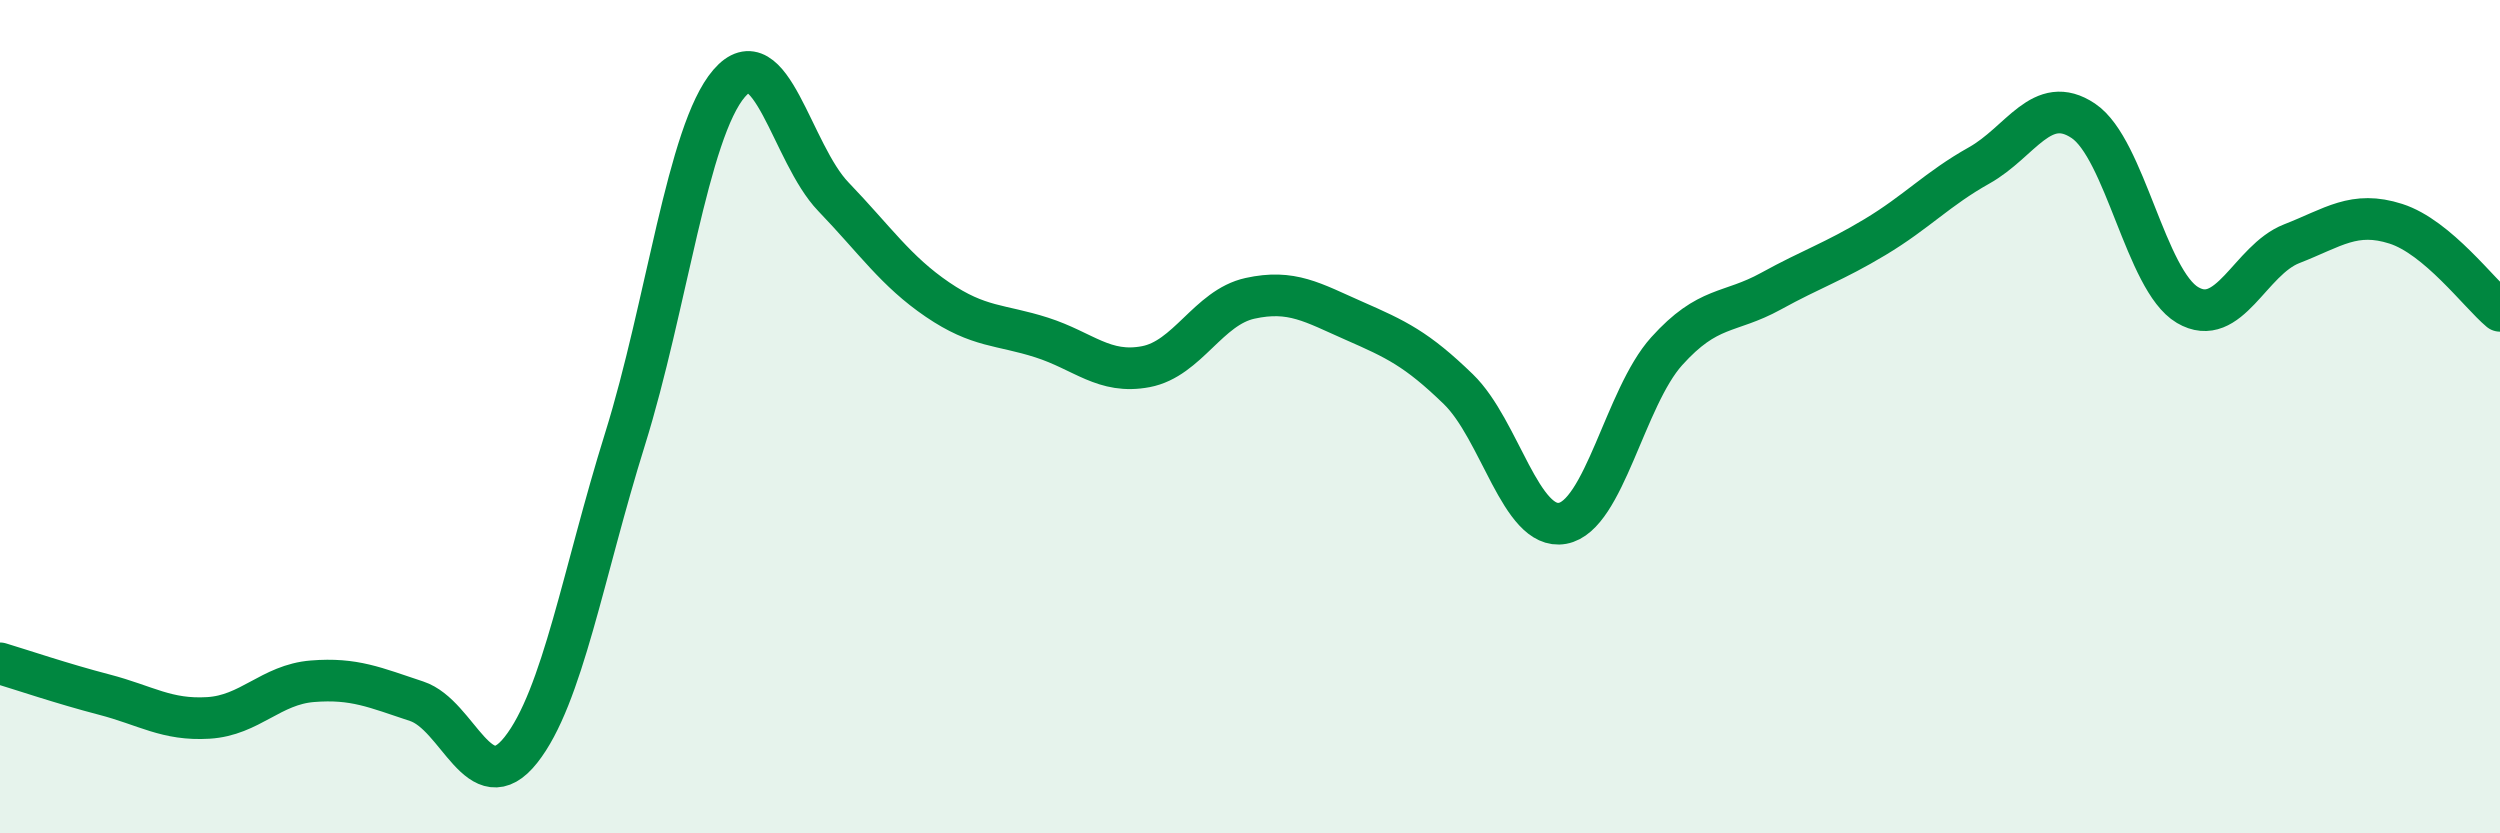 
    <svg width="60" height="20" viewBox="0 0 60 20" xmlns="http://www.w3.org/2000/svg">
      <path
        d="M 0,15.92 C 0.5,16.07 1.5,16.41 2.5,16.67 C 3.5,16.93 4,17.29 5,17.23 C 6,17.17 6.5,16.43 7.5,16.35 C 8.5,16.27 9,16.5 10,16.83 C 11,17.16 11.5,19.26 12.5,18 C 13.5,16.74 14,13.74 15,10.54 C 16,7.34 16.5,3.16 17.5,2 C 18.5,0.84 19,3.68 20,4.72 C 21,5.76 21.5,6.51 22.5,7.19 C 23.5,7.87 24,7.78 25,8.1 C 26,8.42 26.5,8.99 27.5,8.8 C 28.5,8.61 29,7.38 30,7.16 C 31,6.94 31.5,7.26 32.5,7.7 C 33.5,8.14 34,8.37 35,9.34 C 36,10.31 36.5,12.74 37.5,12.56 C 38.5,12.38 39,9.54 40,8.43 C 41,7.32 41.5,7.54 42.5,6.99 C 43.5,6.44 44,6.29 45,5.69 C 46,5.09 46.5,4.53 47.5,3.97 C 48.5,3.41 49,2.23 50,2.9 C 51,3.57 51.5,6.73 52.5,7.32 C 53.5,7.91 54,6.24 55,5.85 C 56,5.46 56.5,5.05 57.5,5.37 C 58.5,5.69 59.5,7.04 60,7.46L60 20L0 20Z"
        fill="#008740"
        opacity="0.1"
        stroke-linecap="round"
        stroke-linejoin="round"
      />
      <path
        d="M 0,15.92 C 0.5,16.07 1.5,16.41 2.5,16.67 C 3.5,16.93 4,17.29 5,17.23 C 6,17.17 6.5,16.43 7.5,16.35 C 8.5,16.27 9,16.5 10,16.83 C 11,17.16 11.5,19.26 12.5,18 C 13.5,16.74 14,13.74 15,10.54 C 16,7.34 16.5,3.16 17.5,2 C 18.5,0.84 19,3.68 20,4.72 C 21,5.76 21.5,6.51 22.5,7.19 C 23.5,7.87 24,7.78 25,8.1 C 26,8.42 26.5,8.99 27.5,8.8 C 28.5,8.61 29,7.38 30,7.16 C 31,6.94 31.5,7.26 32.5,7.7 C 33.5,8.14 34,8.37 35,9.34 C 36,10.31 36.5,12.74 37.5,12.56 C 38.5,12.38 39,9.54 40,8.43 C 41,7.32 41.5,7.54 42.5,6.99 C 43.5,6.44 44,6.29 45,5.69 C 46,5.09 46.5,4.53 47.5,3.97 C 48.5,3.41 49,2.23 50,2.9 C 51,3.57 51.5,6.73 52.5,7.32 C 53.5,7.91 54,6.24 55,5.85 C 56,5.46 56.5,5.05 57.5,5.37 C 58.5,5.69 59.5,7.04 60,7.46"
        stroke="#008740"
        stroke-width="1"
        fill="none"
        stroke-linecap="round"
        stroke-linejoin="round"
      />
    </svg>
  